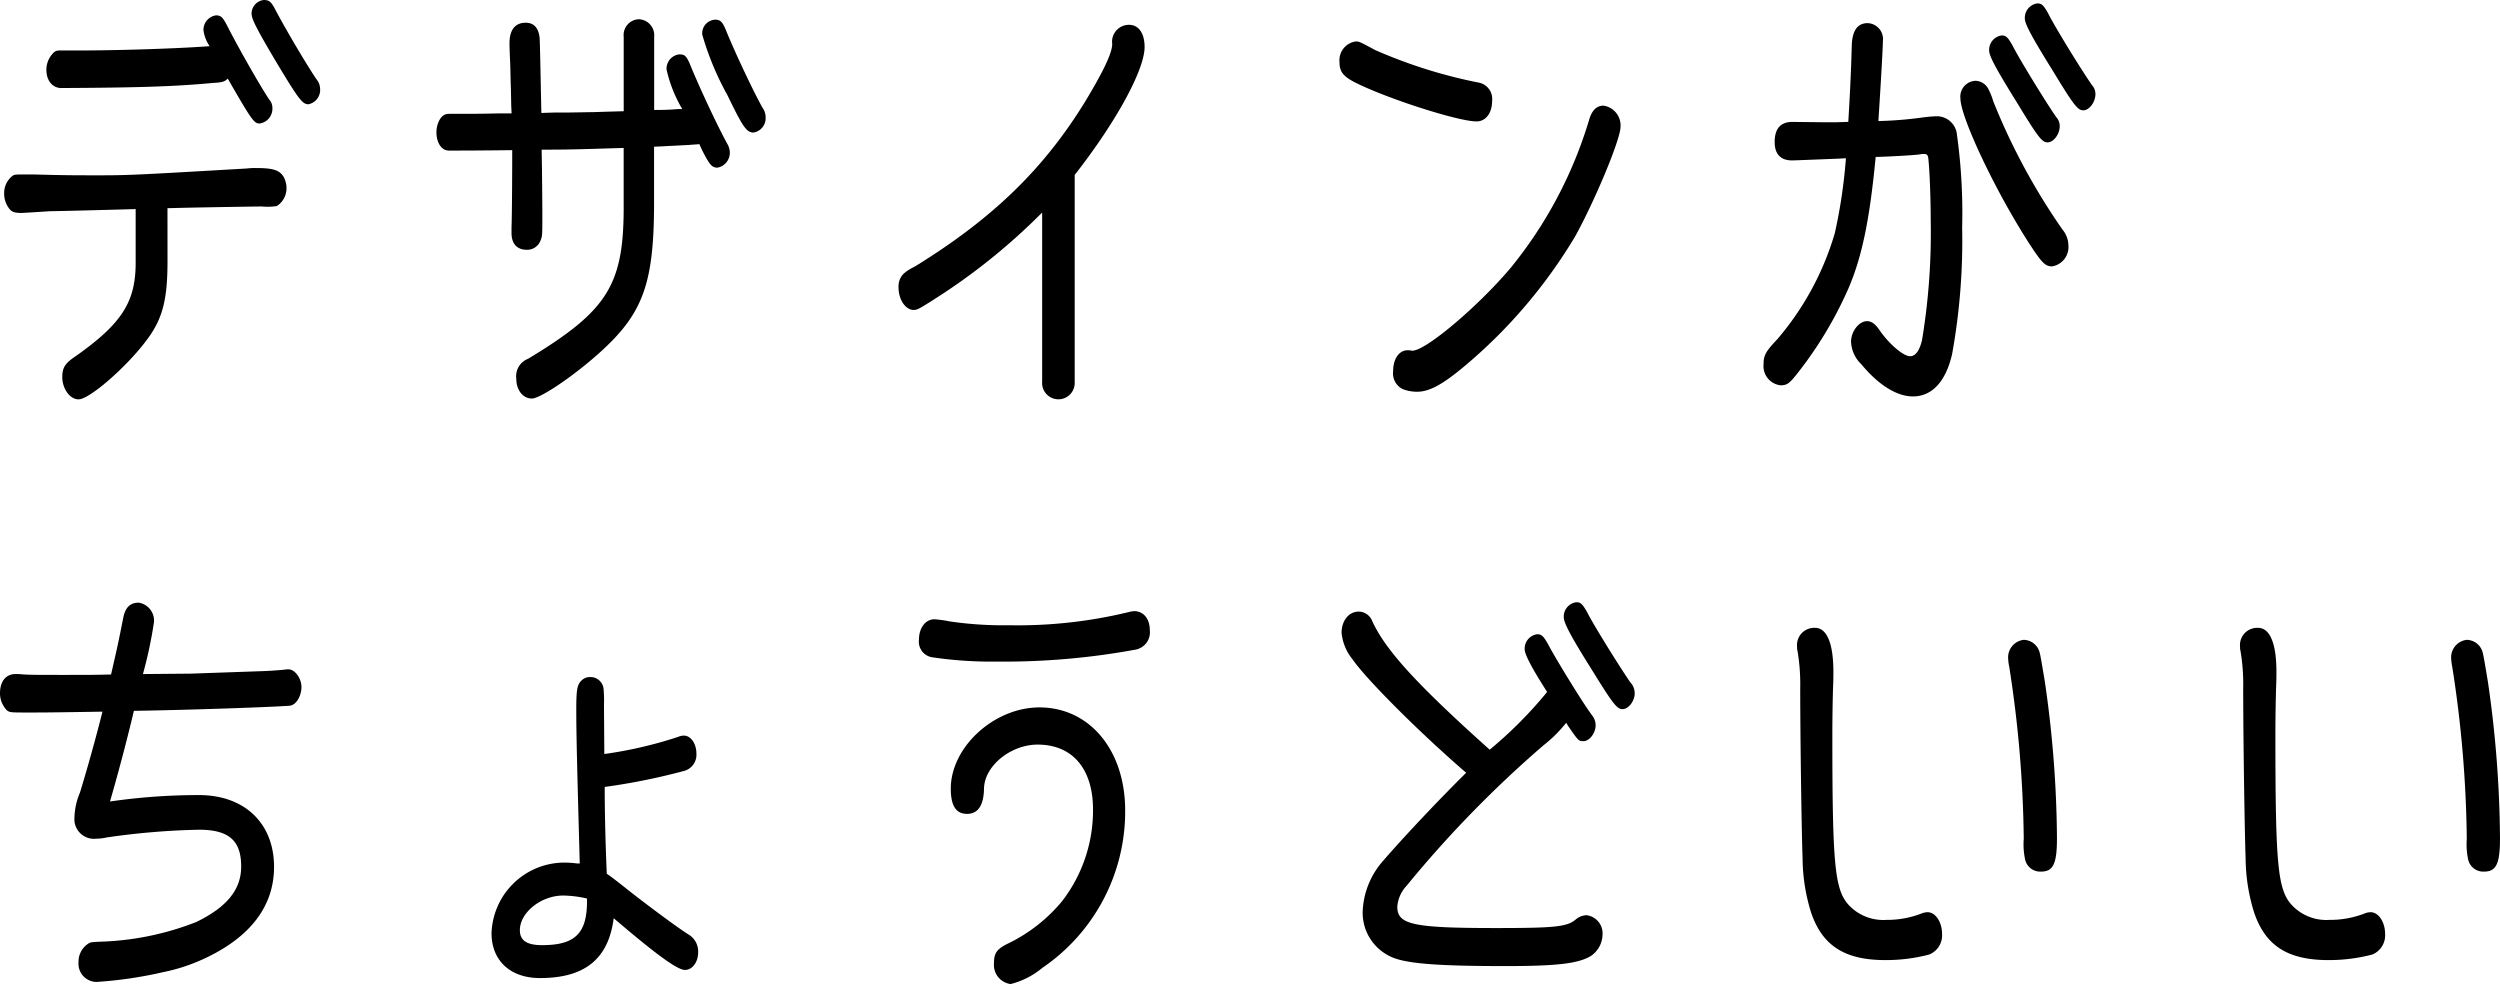 <svg xmlns="http://www.w3.org/2000/svg" viewBox="0 0 211.523 83.26"><g id="レイヤー_2" data-name="レイヤー 2"><g id="レイヤー_1-2" data-name="レイヤー 1"><path d="M14.173,22.105c0,3.22-.41,4.848-1.7,6.584-1.669,2.28-4.89,5.1-5.827,5.1-.732,0-1.376-.9-1.376-1.882,0-.8.234-1.158,1.083-1.736,4.012-2.822,5.154-4.667,5.125-8.068V17.691c-2.753.073-5.183.145-7.262.181-1.113.072-2.284.145-2.4.145-.644,0-.877-.109-1.112-.471a2.034,2.034,0,0,1-.351-1.157,1.832,1.832,0,0,1,.673-1.484c.175-.144.292-.144,1.054-.144H2.87c2.576.072,3.426.072,5.534.072,2.489,0,3.162-.036,12.5-.579a5.408,5.408,0,0,1,.762-.036c1.464,0,1.99.181,2.342.76a2.081,2.081,0,0,1,.234.9,1.8,1.8,0,0,1-.819,1.556,5.316,5.316,0,0,1-1.289.036c-.352,0-2.811.036-6.53.109l-1.434.036ZM5.212,7.453c-.761,0-1.288-.616-1.288-1.556a2.023,2.023,0,0,1,.7-1.52c.176-.108.263-.108.7-.108,3.777.036,9.546-.145,12.416-.362a3.046,3.046,0,0,1-.527-1.375A1.24,1.24,0,0,1,18.271,1.3c.411,0,.586.145,1,.977.848,1.664,2.752,5.029,3.513,6.15a1.061,1.061,0,0,1,.264.724,1.262,1.262,0,0,1-1.084,1.3c-.468,0-.673-.29-2.693-3.8-.264.253-.44.325-1.2.362-3.425.325-6.617.4-12.649.434H5.212ZM23.338.9c.966,1.809,2.576,4.523,3.426,5.789a1.338,1.338,0,0,1,.322.868,1.231,1.231,0,0,1-1,1.266c-.5,0-.849-.47-2.694-3.545-1.7-2.858-2.108-3.69-2.108-4.124A1.168,1.168,0,0,1,22.312,0C22.781,0,22.957.145,23.338.9Z"/><path d="M52.771,3.111a1.336,1.336,0,0,1,1.288-1.483,1.354,1.354,0,0,1,1.289,1.483V9.3h.5c.088,0,.439,0,1.054-.036l.5-.036h.323A11.514,11.514,0,0,1,56.4,5.9a1.214,1.214,0,0,1,1.083-1.3c.469,0,.616.144.967,1.012.82,1.99,2.284,5.1,3.1,6.585a1.458,1.458,0,0,1,.2.724,1.28,1.28,0,0,1-1.054,1.266c-.352,0-.557-.181-.82-.615a11.2,11.2,0,0,1-.7-1.375c-.411.036-.557.036-.938.072-.146,0-.644.037-1.464.073l-.674.036-.76.036v4.7c0,6.91-.938,9.443-4.657,12.771-2.225,1.99-4.977,3.835-5.68,3.835-.762,0-1.318-.723-1.318-1.664a1.579,1.579,0,0,1,1-1.7c6.824-4.125,8.141-6.295,8.083-13.242V12.518l-1.259.036c-3.281.108-4.217.108-5.681.108l.029,1.7c.03,3.039.03,3.256.03,3.871,0,1.556,0,1.772-.147,2.1a1.2,1.2,0,0,1-1.172.8c-.819,0-1.288-.506-1.288-1.411v-.543c.029-.4.059-3.835.059-6.475-3.016.036-4.276.036-5.359.036-.615,0-1.054-.652-1.054-1.556,0-.723.381-1.447.82-1.519.088-.036.088-.036,1.259-.036,1.289,0,1.639,0,3.28-.037h1l-.029-.615-.029-1.483c-.03-.615-.03-1.3-.059-2.135-.059-1.23-.059-1.628-.059-1.7,0-1.122.469-1.737,1.376-1.737.674,0,1.084.435,1.172,1.267.03.325.088,3.509.147,6.367l1.141-.036h1.2l2.167-.036,1.142-.037,1.318-.036ZM61.5,2.75c.762,1.845,2.226,4.956,3.017,6.367a1.4,1.4,0,0,1,.263.832,1.228,1.228,0,0,1-1.025,1.266c-.586,0-.907-.47-2.2-3.147A24.507,24.507,0,0,1,59.417,2.93,1.16,1.16,0,0,1,60.5,1.664C60.97,1.664,61.145,1.845,61.5,2.75Z"/><path d="M90.929,32.343a1.379,1.379,0,1,1-2.753-.036V17.98a52.3,52.3,0,0,1-9.136,7.345c-1.259.8-1.435.9-1.728.9-.7,0-1.288-.868-1.288-1.917a1.516,1.516,0,0,1,.439-1.158,4.005,4.005,0,0,1,.908-.579c6.588-4.052,10.922-8.248,14.436-13.965,1.639-2.713,2.4-4.341,2.284-5.028A1.43,1.43,0,0,1,95.525,2.1c.821,0,1.318.724,1.318,1.881,0,1.918-2.4,6.332-5.914,10.818Z"/><path d="M116.35,4.233a41.976,41.976,0,0,0,8.725,2.749,1.406,1.406,0,0,1,1.172,1.556c0,1.013-.527,1.736-1.318,1.736-1.552,0-7.642-1.953-10.336-3.328-.967-.507-1.259-.9-1.259-1.7a1.6,1.6,0,0,1,1.376-1.737C115,3.509,115,3.509,116.35,4.233Zm2.927,25.4a.6.6,0,0,0,.235.036c1.113,0,5.5-3.69,8.316-7.019a36.234,36.234,0,0,0,6.617-12.481c.235-.832.645-1.23,1.231-1.23a1.692,1.692,0,0,1,1.434,1.809c0,1.049-2.225,6.367-3.865,9.3a43.213,43.213,0,0,1-8.608,10.311c-2.314,2.026-3.573,2.786-4.744,2.786a3.354,3.354,0,0,1-1.2-.218,1.477,1.477,0,0,1-.82-1.519c0-1.049.5-1.773,1.231-1.773Z"/><path d="M154.566,10.347c.644,0,.937,0,1.816-.036.117-1.918.234-4.124.293-6.4.029-1.3.468-1.953,1.346-1.953a1.349,1.349,0,0,1,1.289,1.519c0,.543-.176,3.618-.381,6.765a32.5,32.5,0,0,0,3.894-.325c.381-.037.7-.073.879-.073a1.71,1.71,0,0,1,1.874,1.556,48.011,48.011,0,0,1,.44,7.851,53.854,53.854,0,0,1-.85,10.709c-.527,2.315-1.7,3.582-3.309,3.582-1.347,0-2.9-.941-4.363-2.714a2.794,2.794,0,0,1-.878-1.917c0-.869.673-1.737,1.347-1.737.381,0,.7.217,1.112.832.791,1.122,1.962,2.135,2.548,2.135.439,0,.79-.471,1-1.375a55.718,55.718,0,0,0,.733-10.166c0-1.773-.088-4.2-.205-5.21-.03-.253-.118-.362-.323-.362a1.955,1.955,0,0,0-.41.036c-.5.073-2.459.181-3.719.217-.5,5.246-1.141,8.394-2.283,11.071a33.1,33.1,0,0,1-4.451,7.381c-.586.723-.791.868-1.317.868a1.634,1.634,0,0,1-1.435-1.773c0-.76.175-1.085,1.171-2.135a24.318,24.318,0,0,0,4.86-8.972,44.405,44.405,0,0,0,.938-6.331l-.7.036c-3.661.145-3.661.145-3.866.145-.965,0-1.463-.543-1.463-1.556,0-1.121.5-1.7,1.493-1.7Zm13.645-2.858a5.916,5.916,0,0,1,.439,1.085,54.364,54.364,0,0,0,5.857,10.854,2.119,2.119,0,0,1,.5,1.338,1.66,1.66,0,0,1-1.377,1.773c-.585,0-.878-.289-2.02-2.062C168.8,16.1,165.869,9.913,165.869,8.321a1.337,1.337,0,0,1,1.288-1.484A1.267,1.267,0,0,1,168.211,7.489Zm2.079-3.618c.5,1.013,2.782,4.739,3.689,6.042a1.1,1.1,0,0,1,.293.759c0,.688-.527,1.375-1.024,1.375-.469,0-.791-.4-2.548-3.292-1.845-2.966-2.4-4.016-2.4-4.486A1.228,1.228,0,0,1,169.354,3C169.734,3,169.88,3.147,170.29,3.871Zm3.017-2.713C173.8,2.17,176.088,5.9,177,7.2a1.105,1.105,0,0,1,.293.76c0,.687-.527,1.375-1.025,1.375-.469,0-.791-.4-2.548-3.292-1.845-2.967-2.4-4.016-2.4-4.486A1.226,1.226,0,0,1,172.369.289C172.75.289,172.9.434,173.307,1.158Z"/><path d="M1.61,57.03c.645.073,1.377.073,3.836.073,1.874,0,2.724,0,3.953-.037.44-1.953.528-2.242,1.026-4.775.175-.9.585-1.3,1.317-1.3a1.538,1.538,0,0,1,1.288,1.628,36.461,36.461,0,0,1-.936,4.413l4.04-.036,6.237-.217c.85-.036,1.7-.109,1.874-.145h.176c.527,0,1.084.76,1.084,1.484,0,.8-.469,1.555-1,1.592-1.318.108-8.346.361-13.177.434-.527,2.243-1.259,5.028-2.02,7.67a52.134,52.134,0,0,1,7.525-.543c3.865,0,6.354,2.388,6.354,6.078,0,3.328-2.02,5.969-5.944,7.778a15.317,15.317,0,0,1-3.426,1.122,35.133,35.133,0,0,1-5.651.832,1.54,1.54,0,0,1-1.523-1.664,1.818,1.818,0,0,1,.908-1.628c.175-.073.205-.073.791-.109A24.222,24.222,0,0,0,16.6,78.014c2.606-1.266,3.806-2.749,3.806-4.7,0-2.207-1.054-3.112-3.572-3.112a62.269,62.269,0,0,0-7.789.652,4.536,4.536,0,0,1-.907.108A1.66,1.66,0,0,1,6.3,69.15a5.755,5.755,0,0,1,.469-2.1c.585-1.918,1.346-4.6,1.9-6.838-4.421.073-5.065.073-6.295.073-1.434,0-1.552,0-1.786-.182A2.06,2.06,0,0,1,0,58.658c0-1.012.5-1.628,1.317-1.628Z"/><path d="M49.052,73.058c-.2-7.417-.293-10.673-.293-12.916,0-1.7.058-2.171.41-2.533a1.02,1.02,0,0,1,.761-.325,1.115,1.115,0,0,1,1.142,1.049,11.22,11.22,0,0,1,.03,1.338l.029,4.125a35.391,35.391,0,0,0,6.237-1.447,1.223,1.223,0,0,1,.5-.109c.586,0,1.055.688,1.055,1.52a1.421,1.421,0,0,1-.967,1.447,54.038,54.038,0,0,1-6.793,1.375c0,1.917.059,4.7.176,7.344.468.325.556.4,1.347,1.013,1.522,1.23,4.627,3.545,5.563,4.124a1.663,1.663,0,0,1,.82,1.52c0,.832-.5,1.483-1.113,1.483-.643,0-2.431-1.3-6.032-4.378-.439,3.437-2.43,5.065-6.236,5.065-2.519,0-4.1-1.483-4.1-3.8a6.182,6.182,0,0,1,6.091-5.97,8.658,8.658,0,0,1,1.141.073Zm.615,2.966a9.4,9.4,0,0,0-2.021-.253c-1.874,0-3.66,1.447-3.66,2.93,0,.869.585,1.267,1.874,1.267,2.782,0,3.807-.977,3.807-3.727v-.217Z"/><path d="M97.282,53.3a1.492,1.492,0,0,1-1.2,1.664,61.571,61.571,0,0,1-11.713,1.013,34.565,34.565,0,0,1-5.475-.361,1.334,1.334,0,0,1-1.142-1.484c0-1.013.556-1.737,1.317-1.737a10.629,10.629,0,0,1,1.288.182,31.26,31.26,0,0,0,5.038.325,39.748,39.748,0,0,0,10.13-1.121,2.54,2.54,0,0,1,.44-.073C96.755,51.712,97.282,52.363,97.282,53.3ZM95.2,68.571a16.007,16.007,0,0,1-7,13.314,6.829,6.829,0,0,1-2.694,1.375,1.634,1.634,0,0,1-1.406-1.773c0-.832.235-1.157,1.055-1.591a13.664,13.664,0,0,0,4.714-3.655A12.582,12.582,0,0,0,92.48,68.5c0-3.437-1.727-5.5-4.685-5.5-2.284,0-4.509,1.809-4.538,3.726-.029,1.411-.5,2.135-1.436,2.135s-1.376-.688-1.376-2.135c0-3.509,3.66-6.873,7.5-6.873C92.188,59.853,95.2,63.47,95.2,68.571Z"/><path d="M132.513,61.155a11.41,11.41,0,0,1-1.933,1.917,95.713,95.713,0,0,0-11.565,11.867,2.908,2.908,0,0,0-.791,1.772c0,1.52,1.317,1.81,8.345,1.81,5.095,0,6.061-.109,6.793-.76a1.5,1.5,0,0,1,.878-.326,1.549,1.549,0,0,1,1.348,1.664,2.228,2.228,0,0,1-.967,1.773c-1.054.651-2.84.868-7.262.868-5.827,0-8.491-.217-9.692-.8a4.085,4.085,0,0,1-2.371-3.835,6.857,6.857,0,0,1,1.727-4.269c1.523-1.772,4.568-5.028,7.028-7.452-3.865-3.329-8.434-7.888-9.605-9.588a4.192,4.192,0,0,1-.936-2.243c0-1.049.614-1.808,1.464-1.808a1.255,1.255,0,0,1,1.141.832c1.143,2.46,3.748,5.317,9.927,10.853a35.536,35.536,0,0,0,4.86-4.884c-1.229-1.918-1.9-3.148-1.9-3.618a1.227,1.227,0,0,1,1.055-1.266c.381,0,.526.145.936.868.645,1.23,3.017,5.1,3.748,6.042a1.347,1.347,0,0,1,.264.8c0,.651-.527,1.338-1.024,1.338-.411,0-.44-.036-1.29-1.266Zm1.786-9.334c.586,1.158,2.782,4.667,3.632,5.9a1.368,1.368,0,0,1,.38.94c0,.652-.527,1.339-1.025,1.339-.469,0-.791-.4-2.577-3.292-1.845-2.931-2.4-4.016-2.4-4.486a1.226,1.226,0,0,1,1.053-1.267C133.743,50.952,133.89,51.1,134.3,51.821Z"/><path d="M155.122,56.85c0,.216,0,.687-.029,1.338-.03.977-.059,2.388-.059,4.088,0,10.89.205,12.952,1.348,14.255a3.989,3.989,0,0,0,3.221,1.3,8.082,8.082,0,0,0,3.074-.579,1.635,1.635,0,0,1,.41-.072c.674,0,1.229.832,1.229,1.845a1.753,1.753,0,0,1-1.083,1.737,14.5,14.5,0,0,1-3.718.47c-3.455,0-5.359-1.23-6.3-4.088a15.713,15.713,0,0,1-.7-4.522c-.088-2.352-.2-10.493-.2-14.4a16.728,16.728,0,0,0-.235-3.183.873.873,0,0,1-.029-.29,1.461,1.461,0,0,1,1.522-1.628C154.566,53.123,155.122,54.426,155.122,56.85Zm17.423-1.737c.088.253.234,1.158.469,2.569a95.277,95.277,0,0,1,1.024,13.241c0,2.171-.322,2.822-1.347,2.822a1.308,1.308,0,0,1-1.346-1.013,6.215,6.215,0,0,1-.117-1.773A99.805,99.805,0,0,0,170,56.416a4.027,4.027,0,0,1-.088-.652,1.492,1.492,0,0,1,1.319-1.628A1.427,1.427,0,0,1,172.545,55.113Z"/><path d="M192.607,56.85c0,.216,0,.687-.029,1.338-.029.977-.058,2.388-.058,4.088,0,10.89.2,12.952,1.347,14.255a3.989,3.989,0,0,0,3.221,1.3,8.082,8.082,0,0,0,3.074-.579,1.635,1.635,0,0,1,.41-.072c.674,0,1.23.832,1.23,1.845a1.753,1.753,0,0,1-1.083,1.737,14.514,14.514,0,0,1-3.719.47c-3.455,0-5.358-1.23-6.3-4.088a15.748,15.748,0,0,1-.7-4.522c-.088-2.352-.205-10.493-.205-14.4a16.728,16.728,0,0,0-.235-3.183.873.873,0,0,1-.029-.29,1.461,1.461,0,0,1,1.523-1.628C192.052,53.123,192.607,54.426,192.607,56.85Zm17.423-1.737c.088.253.235,1.158.469,2.569a95.277,95.277,0,0,1,1.024,13.241c0,2.171-.322,2.822-1.346,2.822a1.309,1.309,0,0,1-1.347-1.013,6.215,6.215,0,0,1-.117-1.773,99.665,99.665,0,0,0-1.231-14.543,4.11,4.11,0,0,1-.087-.652,1.491,1.491,0,0,1,1.318-1.628A1.426,1.426,0,0,1,210.03,55.113Z"/></g></g></svg>